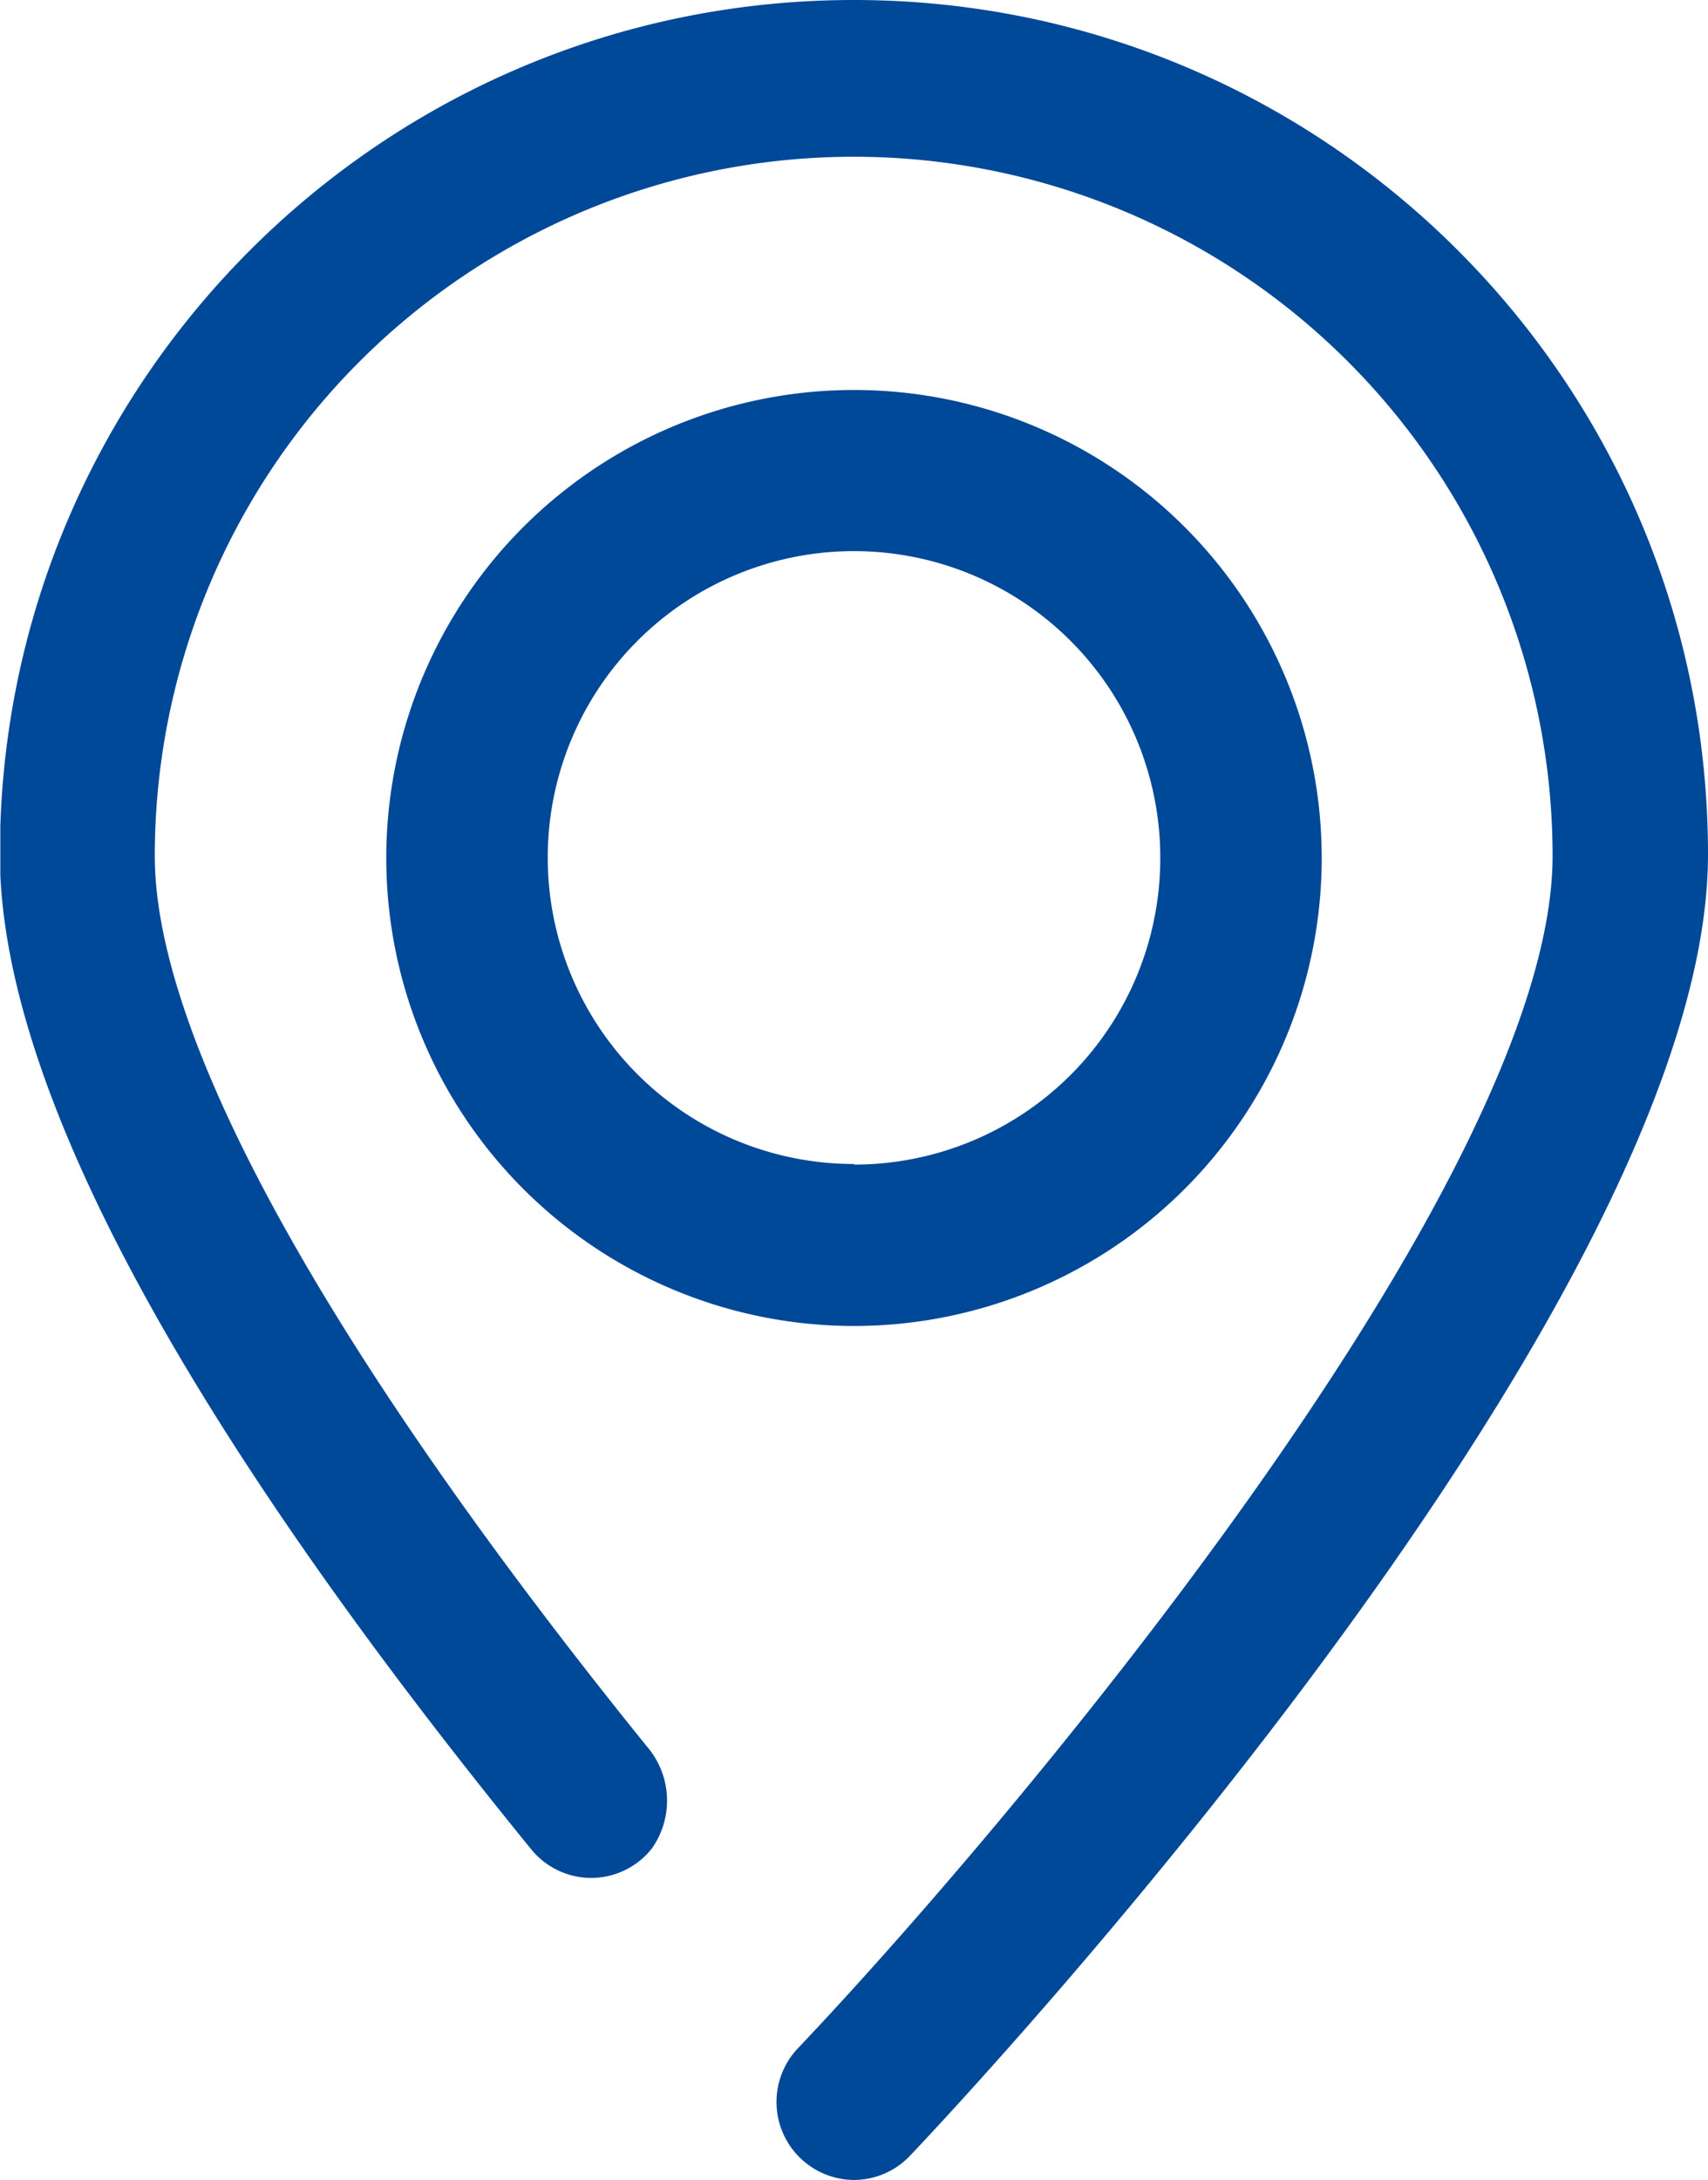 <svg id="图层_1" data-name="图层 1" xmlns="http://www.w3.org/2000/svg" xmlns:xlink="http://www.w3.org/1999/xlink" viewBox="0 0 641.34 818.08"><defs><style>.cls-1{fill:none;}.cls-2{clip-path:url(#clip-path);}.cls-3{fill:#004898;}</style><clipPath id="clip-path" transform="translate(251.12 366.28)"><rect class="cls-1" x="-251" y="-366.96" width="641.88" height="819.76"/></clipPath></defs><title>didian</title><g class="cls-2"><path class="cls-3" d="M69.55,451.8a29.27,29.27,0,0,1-21.07-49.41c78.86-83,283.38-325.14,283.38-447.45A262.4,262.4,0,0,0,200.66-272.3a262.41,262.41,0,0,0-262.41,0A262.41,262.41,0,0,0-193-45.05c0,68.79,65.44,186.43,184.57,333.91a31.13,31.13,0,0,1,2.05,38.59,29.09,29.09,0,0,1-22.74,11,29.09,29.09,0,0,1-22.75-11c-132.37-162.57-199.3-288-199.3-373.06,0-177.1,143.57-320.67,320.67-320.67S390.22-222.71,390.22-45.61c0,171.33-287.3,475.41-299.6,488.27a29.09,29.09,0,0,1-21.07,9.14" transform="translate(251.12 366.28)"/></g><path class="cls-3" d="M69.55-219.93A175.63,175.63,0,0,0-92.71-111.52,175.64,175.64,0,0,0-54.64,79.88a175.63,175.63,0,0,0,191.4,38.07A175.62,175.62,0,0,0,245.17-44.31,175.62,175.62,0,0,0,69.55-219.93Zm0,290.47a115,115,0,0,1-115-115,115,115,0,0,1,115-115,115,115,0,0,1,115,115A115,115,0,0,1,151,37a115,115,0,0,1-81.4,33.76Zm0,0" transform="translate(251.12 366.28)"/></svg>
